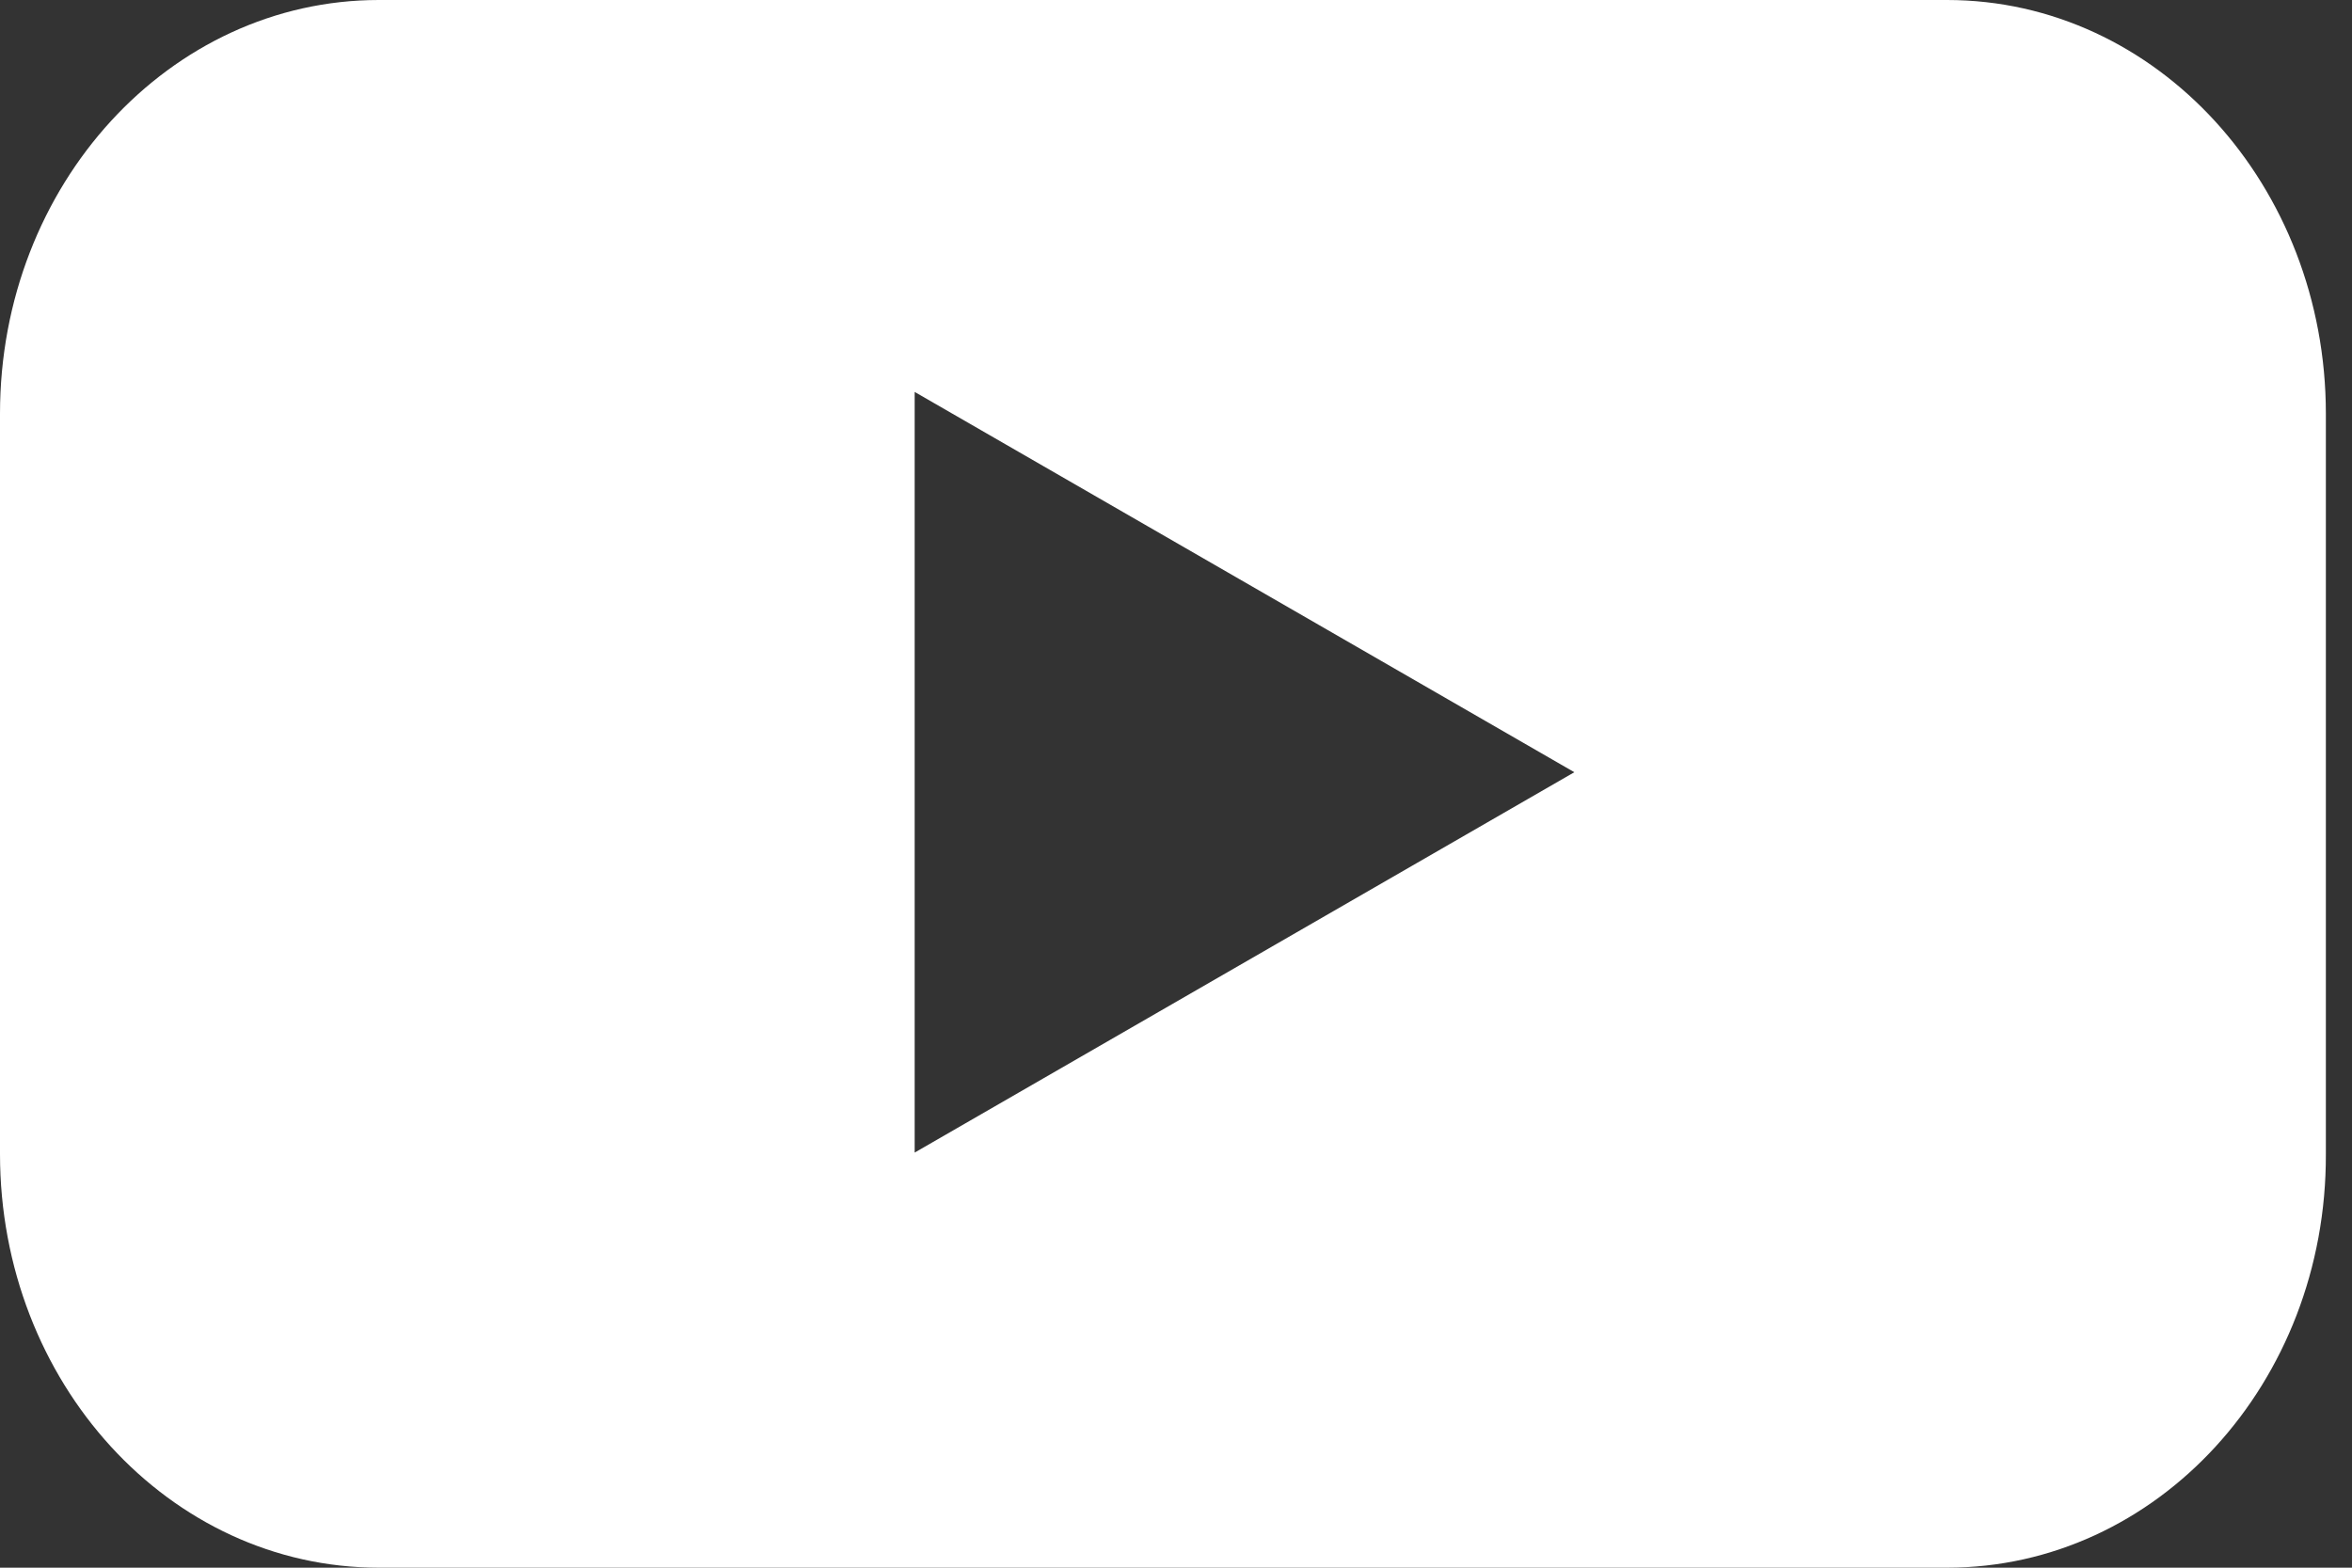 <svg xmlns="http://www.w3.org/2000/svg" width="36" height="24" fill="none"><rect width="100%" height="100%" fill="#333333" stroke="none"/><path fill="#fff" fill-rule="evenodd" d="M5.799 24h24.002c3.212 0 5.812-2.826 5.799-6.334V6.334C35.6 2.84 33.013 0 29.8 0H5.799C2.6 0 0 2.826 0 6.334v11.332C0 21.16 2.587 24 5.799 24ZM14 6l10.097 5.822L14 17.645V6Z" clip-rule="evenodd"/></svg>